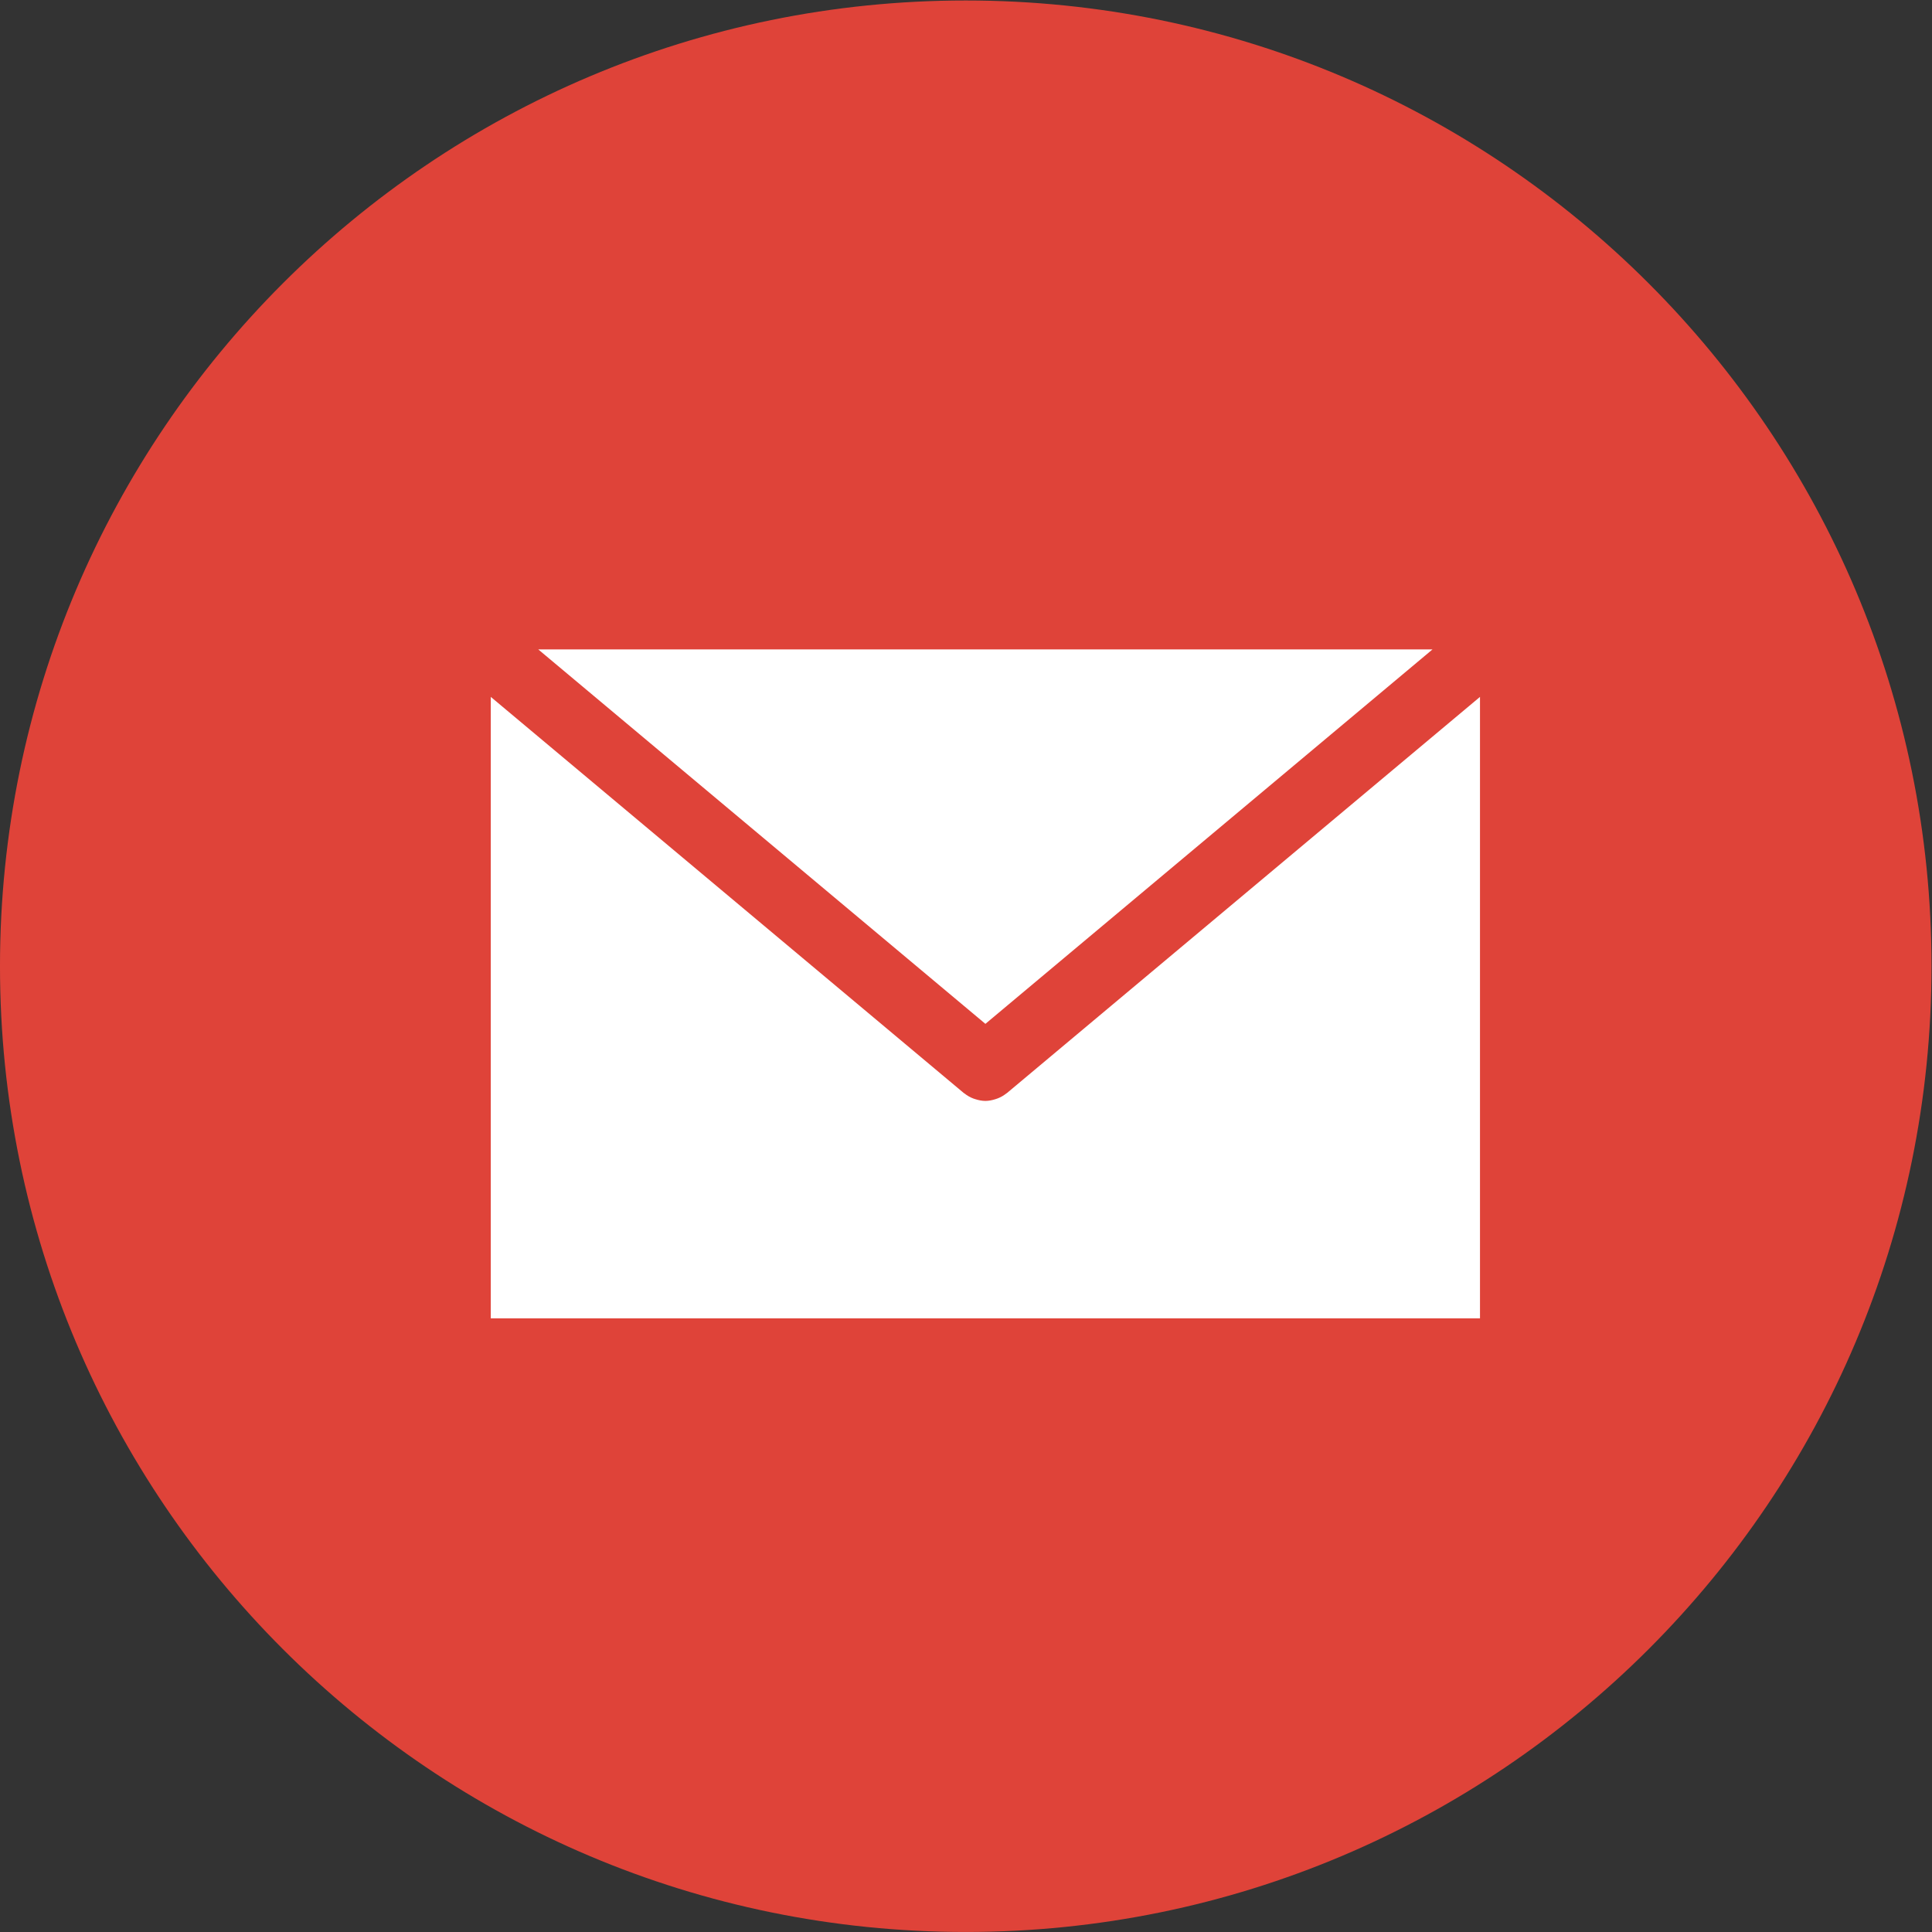 <?xml version="1.0" encoding="UTF-8" standalone="no"?>
<svg
   xmlns:dc="http://purl.org/dc/elements/1.1/"
   xmlns:cc="http://creativecommons.org/ns#"
   xmlns:rdf="http://www.w3.org/1999/02/22-rdf-syntax-ns#"
   xmlns:svg="http://www.w3.org/2000/svg"
   xmlns="http://www.w3.org/2000/svg"
   viewBox="0 0 93.841 93.841"
   height="93.841"
   width="93.841"
   xml:space="preserve"
   id="svg2"
   version="1.1"><rect x="0" y="0" width="93.841" height="93.841" fill="#333333" stroke="none"/><defs
     id="defs6"><clipPath
       id="clipPath18"
       clipPathUnits="userSpaceOnUse"><path
         id="path16"
         d="M 0,70.381 H 70.381 V 0 H 0 Z" /></clipPath></defs><g
     transform="matrix(1.333,0,0,-1.333,0,93.841)"
     id="g10"><g
       id="g12"><g
         clip-path="url(#clipPath18)"
         id="g14"><g
           transform="translate(-3e-4,35.191)"
           id="g20"><path
             id="path22"
             style="fill:#df4339;fill-opacity:1;fill-rule:nonzero;stroke:none"
             d="M 0,0 C 0,19.435 15.756,35.19 35.19,35.19 54.626,35.19 70.381,19.435 70.381,0 70.381,-19.436 54.626,-35.19 35.19,-35.19 15.756,-35.19 0,-19.436 0,0" /></g><g
           transform="translate(19.612,46.736)"
           id="g24"><path
             id="path26"
             style="fill:#ffffff;fill-opacity:1;fill-rule:nonzero;stroke:none"
             d="M 0,0 16.294,-13.645 32.587,0 Z" /></g><g
           transform="translate(36.688,30.567)"
           id="g28"><path
             id="path30"
             style="fill:#ffffff;fill-opacity:1;fill-rule:nonzero;stroke:none"
             d="m 0,0 c -0.006,-0.005 -0.014,-0.006 -0.02,-0.011 -0.098,-0.08 -0.208,-0.141 -0.324,-0.185 -0.024,-0.01 -0.049,-0.017 -0.074,-0.025 -0.118,-0.037 -0.238,-0.062 -0.361,-0.063 0,0 -0.002,0 -0.003,0 v 0 h -0.001 -0.003 c -0.123,0.001 -0.243,0.026 -0.361,0.063 -0.026,0.008 -0.05,0.015 -0.076,0.025 -0.115,0.044 -0.223,0.105 -0.323,0.185 C -1.552,-0.006 -1.56,-0.005 -1.565,0 l -17.24,14.438 V -8.206 H 17.24 v 22.644 z" /></g></g></g></g></svg>